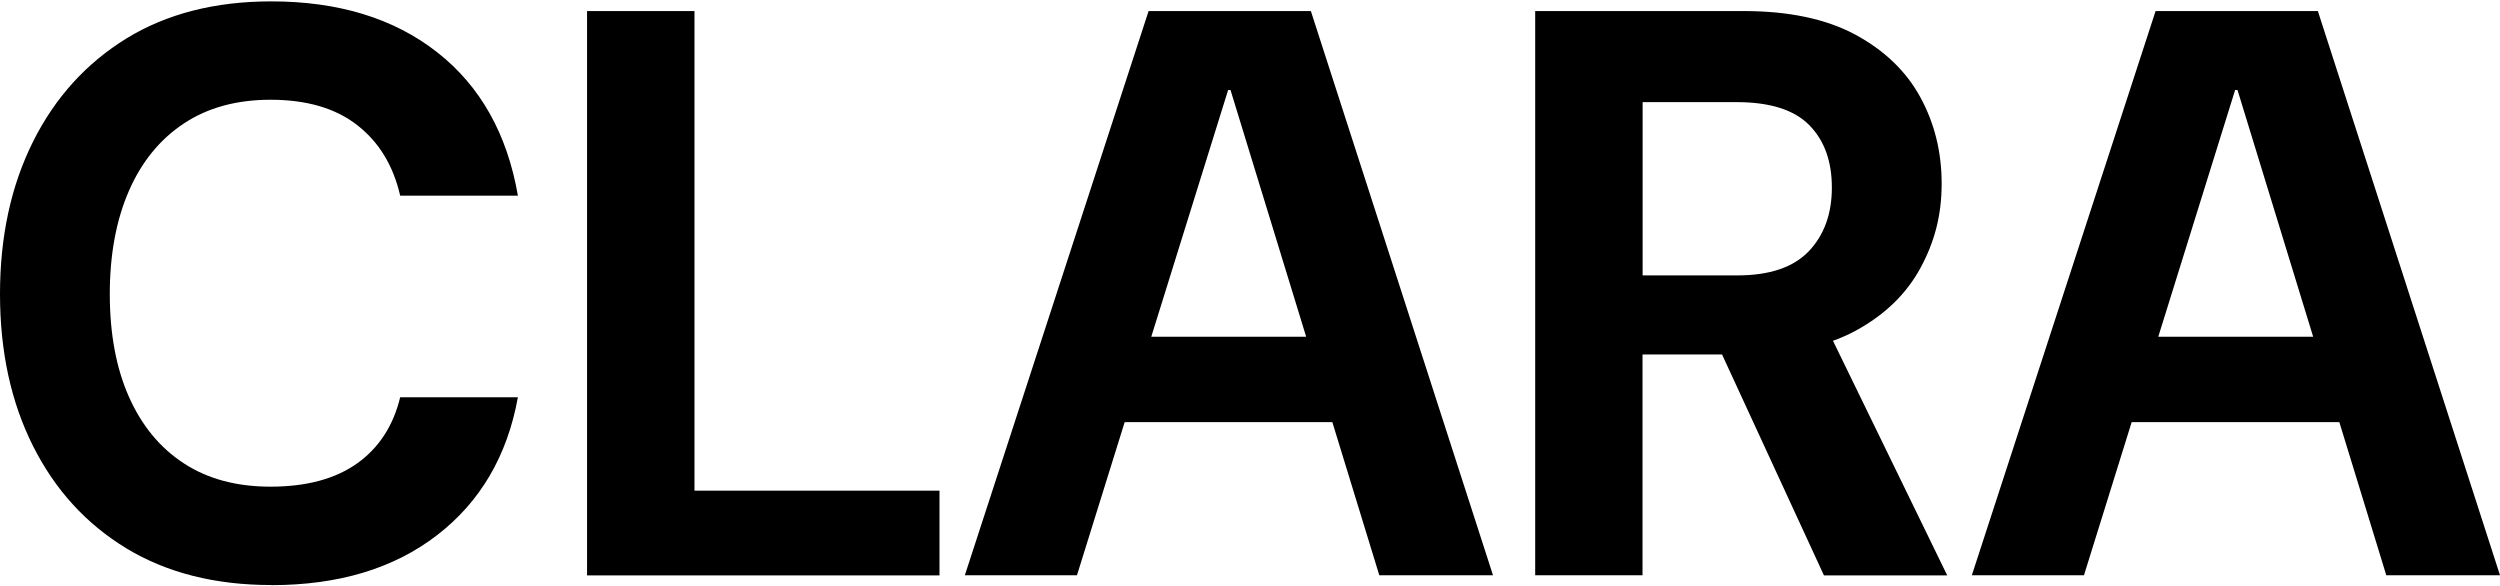 <svg xmlns="http://www.w3.org/2000/svg" viewBox="0 0 242.95 56.72" width="243" height="57">
  <path d="M26.36 56.72c-5.46 0-10.15-1.19-14.07-3.56-3.92-2.38-6.94-5.69-9.08-9.95C1.07 38.95 0 34.03 0 28.44s1.07-10.52 3.21-14.81C5.35 9.35 8.38 6.01 12.29 3.6 16.21 1.2 20.9 0 26.36 0c6.54 0 11.92 1.65 16.12 4.94 4.2 3.29 6.81 7.94 7.85 13.94H38.89c-.67-2.92-2.06-5.21-4.17-6.85-2.11-1.65-4.92-2.47-8.43-2.47-3.3 0-6.11.77-8.43 2.31-2.32 1.54-4.1 3.72-5.33 6.54s-1.86 6.16-1.86 10.03.62 7.19 1.86 9.99c1.24 2.79 3.01 4.95 5.33 6.46 2.32 1.52 5.13 2.27 8.43 2.27 3.5 0 6.31-.76 8.43-2.27 2.11-1.51 3.5-3.65 4.17-6.42h11.44c-1.03 5.69-3.65 10.16-7.85 13.4-4.2 3.24-9.57 4.86-16.12 4.86ZM57.05 55.78V.94h10.44v46.61H91.3v8.23H57.06ZM93.76 55.78 111.62.94h15.77l17.7 54.83h-11.05L119.58 8.61h-.23l-14.69 47.16h-10.9Zm8.74-14.89 2.78-8.3h27.52l2.71 8.3H102.5ZM149.19 55.78V.94h20.25c4.38 0 7.99.76 10.82 2.27 2.83 1.52 4.95 3.54 6.34 6.07 1.39 2.53 2.09 5.34 2.09 8.42s-.68 5.65-2.05 8.19c-1.37 2.53-3.47 4.57-6.3 6.11-2.83 1.54-6.49 2.31-10.98 2.31h-9.74v21.46h-10.44Zm10.43-29.15h9.2c3.14 0 5.46-.78 6.96-2.35 1.49-1.57 2.24-3.63 2.24-6.19s-.73-4.58-2.2-6.07-3.83-2.23-7.07-2.23h-9.12v16.84Zm17.63 29.15-11.13-24.13h11.36l11.75 24.13h-11.98ZM191.62 55.78 209.48.94h15.77l17.7 54.83H231.9L217.44 8.61h-.23l-14.69 47.16h-10.9Zm8.74-14.89 2.78-8.3h27.52l2.71 8.3h-33.01Z"/>
</svg>
